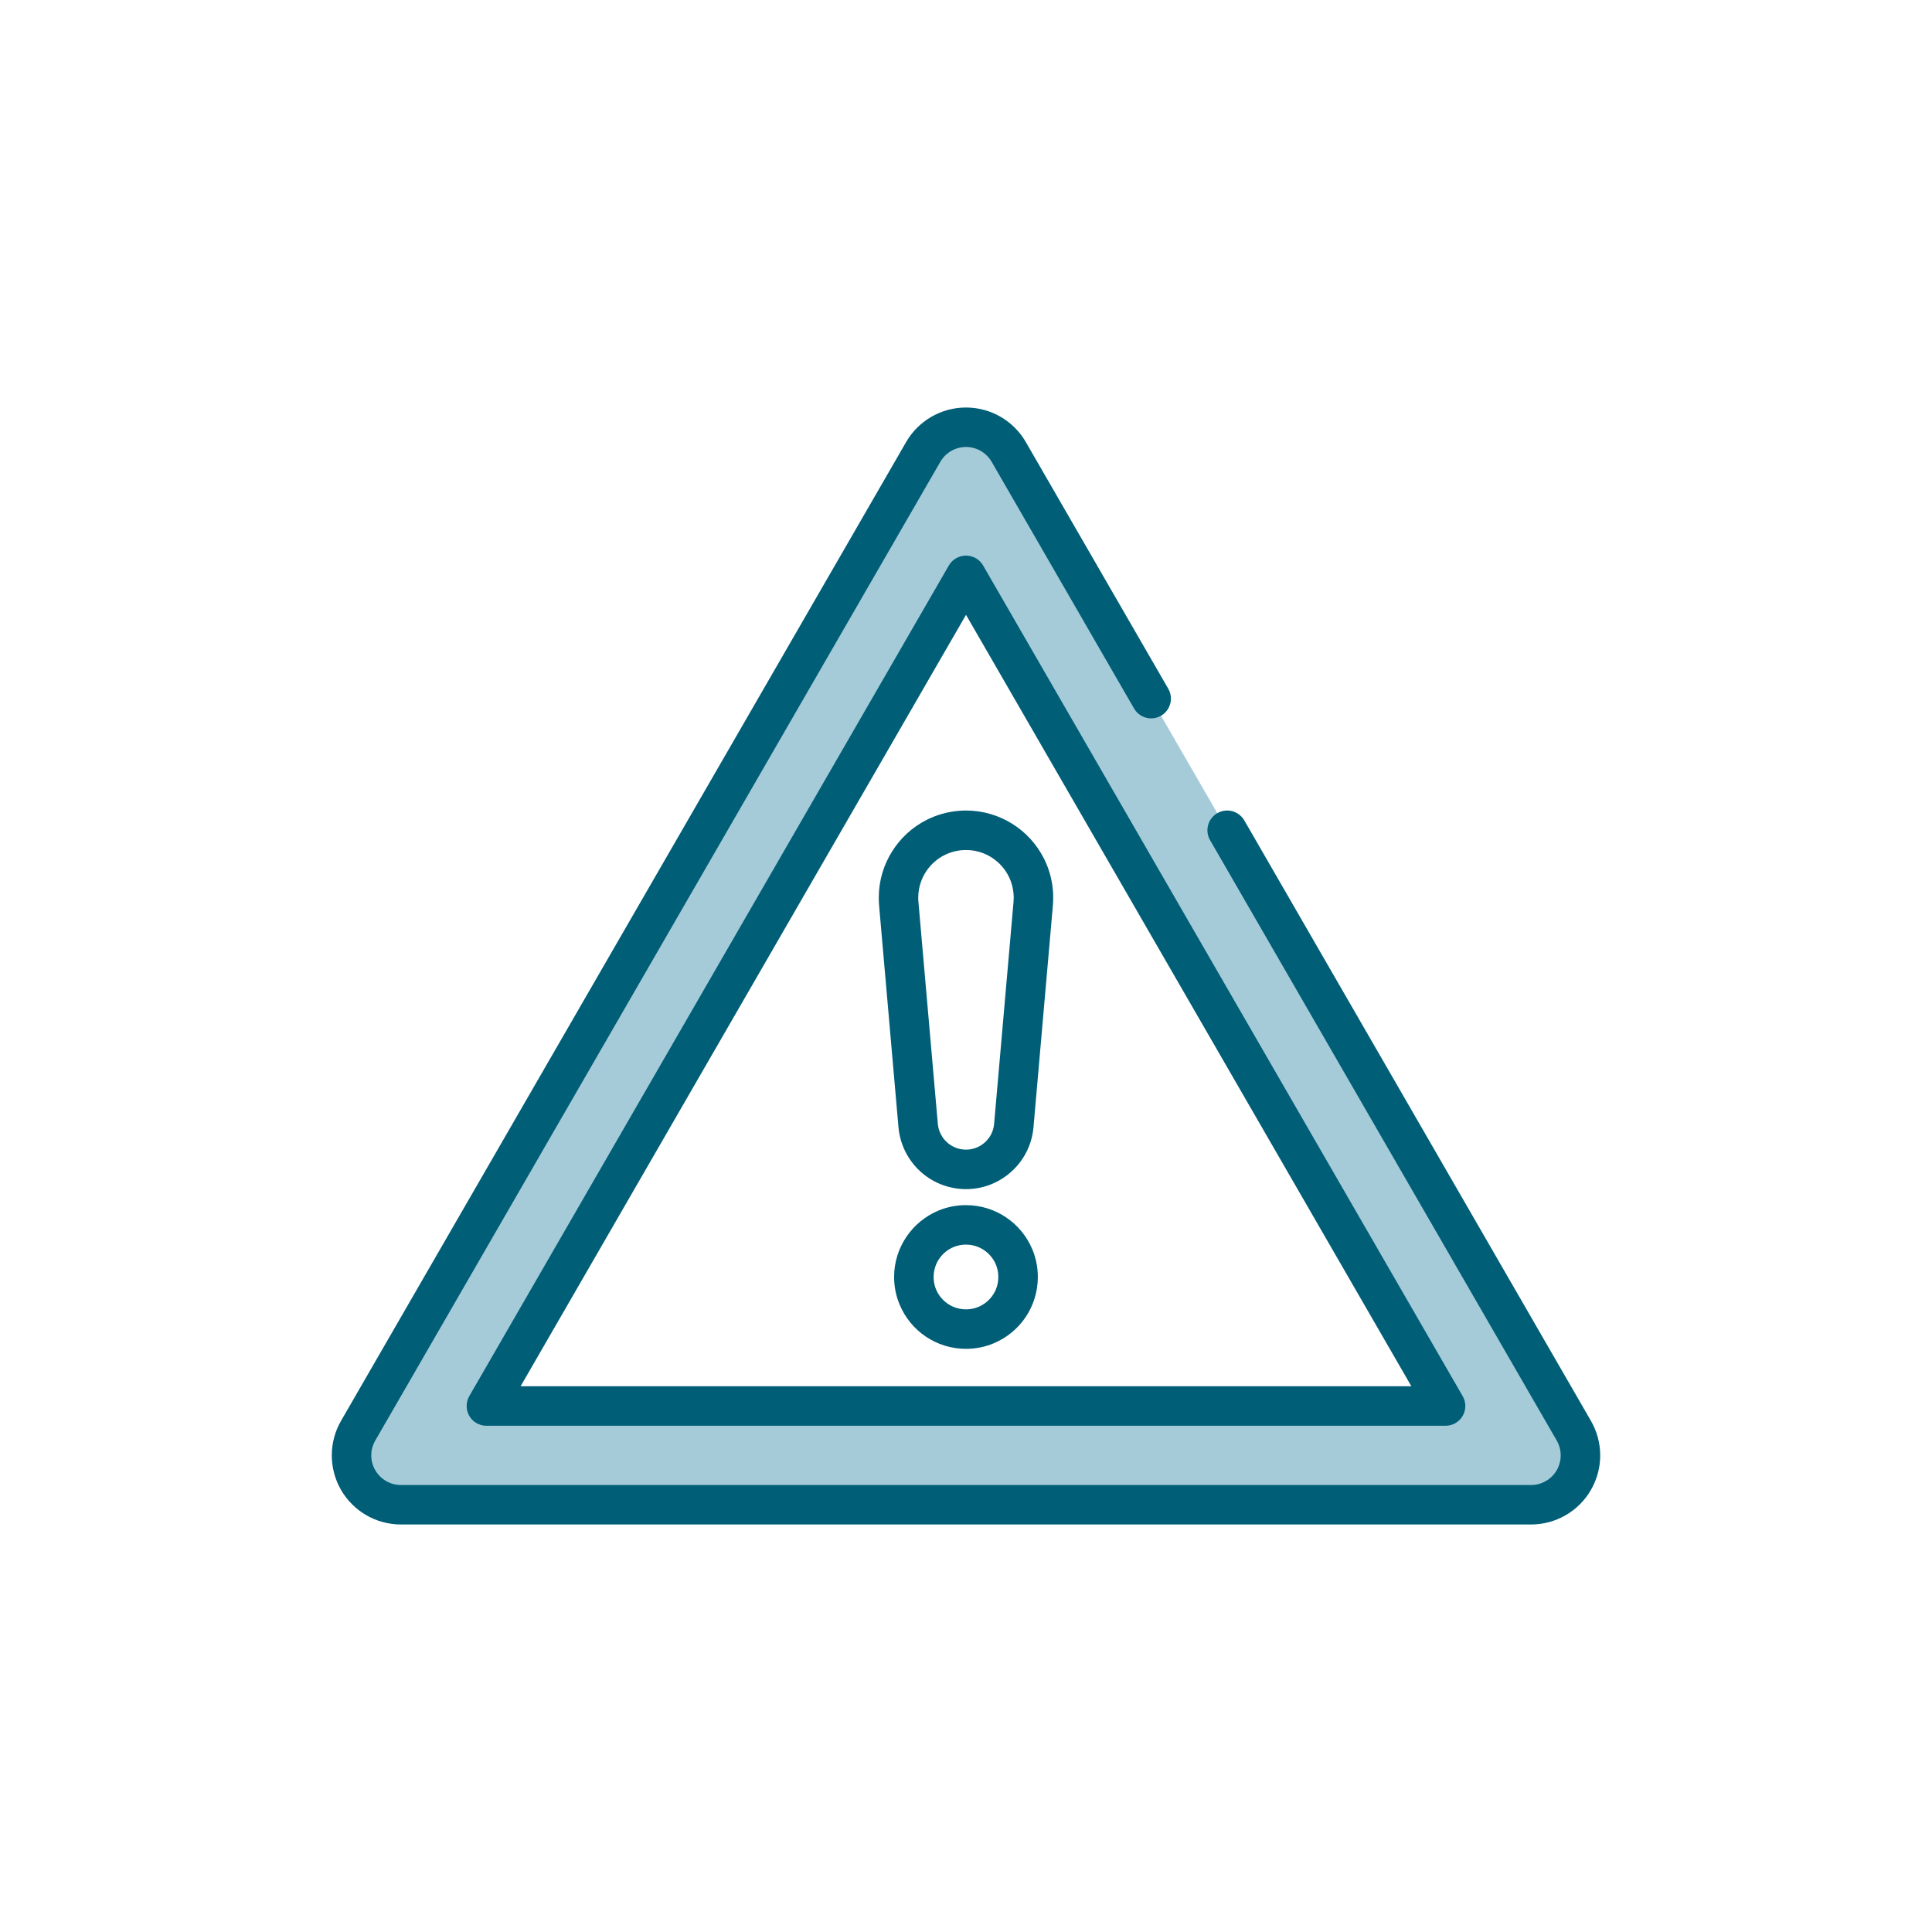 <?xml version="1.0" encoding="UTF-8"?>
<svg id="Layer_1" xmlns="http://www.w3.org/2000/svg" version="1.1" viewBox="0 0 300 300">
  <!-- Generator: Adobe Illustrator 29.1.0, SVG Export Plug-In . SVG Version: 2.1.0 Build 142)  -->
  <defs>
    <style>
      .st0 {
        fill: #a5cbd9;
      }

      .st1 {
        fill: #005e77;
      }
    </style>
  </defs>
  <path class="st0" d="M75.528,218.328l74.472-128.99,74.471,128.99H75.528ZM156.637,70.178c-1.37-2.374-3.904-3.833-6.637-3.833-2.741,0-5.275,1.459-6.646,3.833L55.608,222.16c-1.371,2.371-1.371,5.292,0,7.666,1.371,2.37,3.904,3.832,6.638,3.832h175.501c2.732,0,5.267-1.462,6.637-3.832,1.371-2.374,1.371-5.295,0-7.666l-87.747-151.982h0Z"/>
  <path class="st1" d="M149.355,132.016c.215-.016.438-.028.653-.028.956,0,1.865.183,2.702.514,1.267.497,2.374,1.342,3.195,2.417.821,1.08,1.346,2.378,1.474,3.837v-.004c.015.191.032.41.032.629,0,.231-.016.466-.032.677l-3.013,34.451c-.047.578-.207,1.107-.446,1.589-.366.717-.924,1.327-1.602,1.754-.684.422-1.465.661-2.311.661-.127,0-.263-.004-.39-.015-.55-.048-1.052-.192-1.506-.41-.693-.327-1.282-.833-1.713-1.451-.431-.621-.702-1.346-.774-2.127h0l-3.012-34.462v-.004c-.024-.22-.032-.434-.032-.654,0-.952.183-1.86.518-2.705.493-1.259,1.338-2.371,2.414-3.192,1.084-.817,2.382-1.346,3.841-1.478l-.271-3.052.271,3.052h0ZM148.821,125.909c-1.761.155-3.418.641-4.908,1.39-2.239,1.127-4.104,2.844-5.402,4.933-1.307,2.083-2.056,4.554-2.056,7.159,0,.394.016.793.048,1.196v-.004l3.012,34.462v-.004c.223,2.506,1.323,4.781,3.004,6.487.845.856,1.841,1.569,2.948,2.095,1.107.53,2.327.872,3.618.984.303.028.613.04.924.04,1.347,0,2.653-.255,3.849-.729,1.793-.713,3.354-1.9,4.518-3.426,1.163-1.526,1.929-3.403,2.103-5.447l3.013-34.462v-.02c.032-.383.047-.778.047-1.18,0-.383-.015-.768-.047-1.159h0c-.152-1.757-.637-3.418-1.386-4.908-1.132-2.239-2.845-4.1-4.933-5.402-2.088-1.308-4.558-2.056-7.164-2.056-.39,0-.788.016-1.187.052h0Z"/>
  <path class="st1" d="M154.629,200.248c-.382.897-1.02,1.669-1.824,2.211-.805.542-1.753.857-2.805.857-.702,0-1.363-.14-1.961-.395-.892-.378-1.673-1.02-2.215-1.821-.542-.808-.853-1.756-.853-2.809,0-.705.144-1.358.391-1.956.383-.901,1.02-1.674,1.824-2.215.805-.542,1.762-.857,2.813-.857.701,0,1.355.139,1.952.395.901.379,1.674,1.02,2.215,1.825.542.805.853,1.756.853,2.808,0,.702-.135,1.355-.391,1.957h0ZM156.239,189.041c-1.777-1.203-3.944-1.908-6.239-1.908-1.538,0-3.013.311-4.351.876-2.001.852-3.698,2.263-4.901,4.04-1.204,1.777-1.913,3.94-1.913,6.243,0,1.53.311,3.009.884,4.343.845,2.008,2.256,3.705,4.032,4.908,1.777,1.199,3.944,1.908,6.248,1.905,1.53.004,3.004-.311,4.343-.876,2.008-.849,3.705-2.259,4.908-4.04,1.204-1.777,1.904-3.94,1.904-6.24,0-1.533-.31-3.007-.876-4.346-.853-2.004-2.263-3.705-4.04-4.904h0Z"/>
  <path class="st1" d="M193.212,127.39c-.853-1.466-2.725-1.968-4.191-1.124-1.466.849-1.968,2.721-1.124,4.192l53.833,93.232c.407.713.614,1.506.614,2.303,0,.792-.206,1.585-.614,2.299-.828,1.422-2.343,2.299-3.983,2.299H62.254c-1.65,0-3.164-.876-3.984-2.299-.414-.713-.622-1.506-.622-2.299,0-.797.207-1.59.622-2.303l87.746-151.982c.821-1.422,2.334-2.299,3.984-2.299,1.641,0,3.155.877,3.983,2.299h0l22.112,38.307c.845,1.466,2.725,1.968,4.191,1.124,1.466-.849,1.968-2.721,1.124-4.187l-22.12-38.307v-.004c-1.92-3.318-5.458-5.362-9.29-5.362-3.84,0-7.378,2.044-9.299,5.362v.004L52.955,220.627c-.956,1.657-1.435,3.514-1.435,5.366,0,1.848.478,3.705,1.435,5.362,1.921,3.322,5.458,5.366,9.3,5.366h175.493c3.832,0,7.379-2.044,9.29-5.366.956-1.657,1.443-3.514,1.443-5.362,0-1.853-.486-3.709-1.443-5.366l-53.825-93.237h0Z"/>
  <path class="st1" d="M80.836,215.26l69.165-119.791,69.156,119.791H80.836ZM150,86.273c-1.1,0-2.111.582-2.662,1.53l-74.472,128.99c-.542.948-.542,2.116,0,3.064.55.953,1.562,1.534,2.662,1.534h148.943c1.092,0,2.103-.586,2.654-1.534.55-.948.55-2.116,0-3.064l-74.471-128.99c-.55-.948-1.562-1.53-2.654-1.53h0Z"/>
</svg>